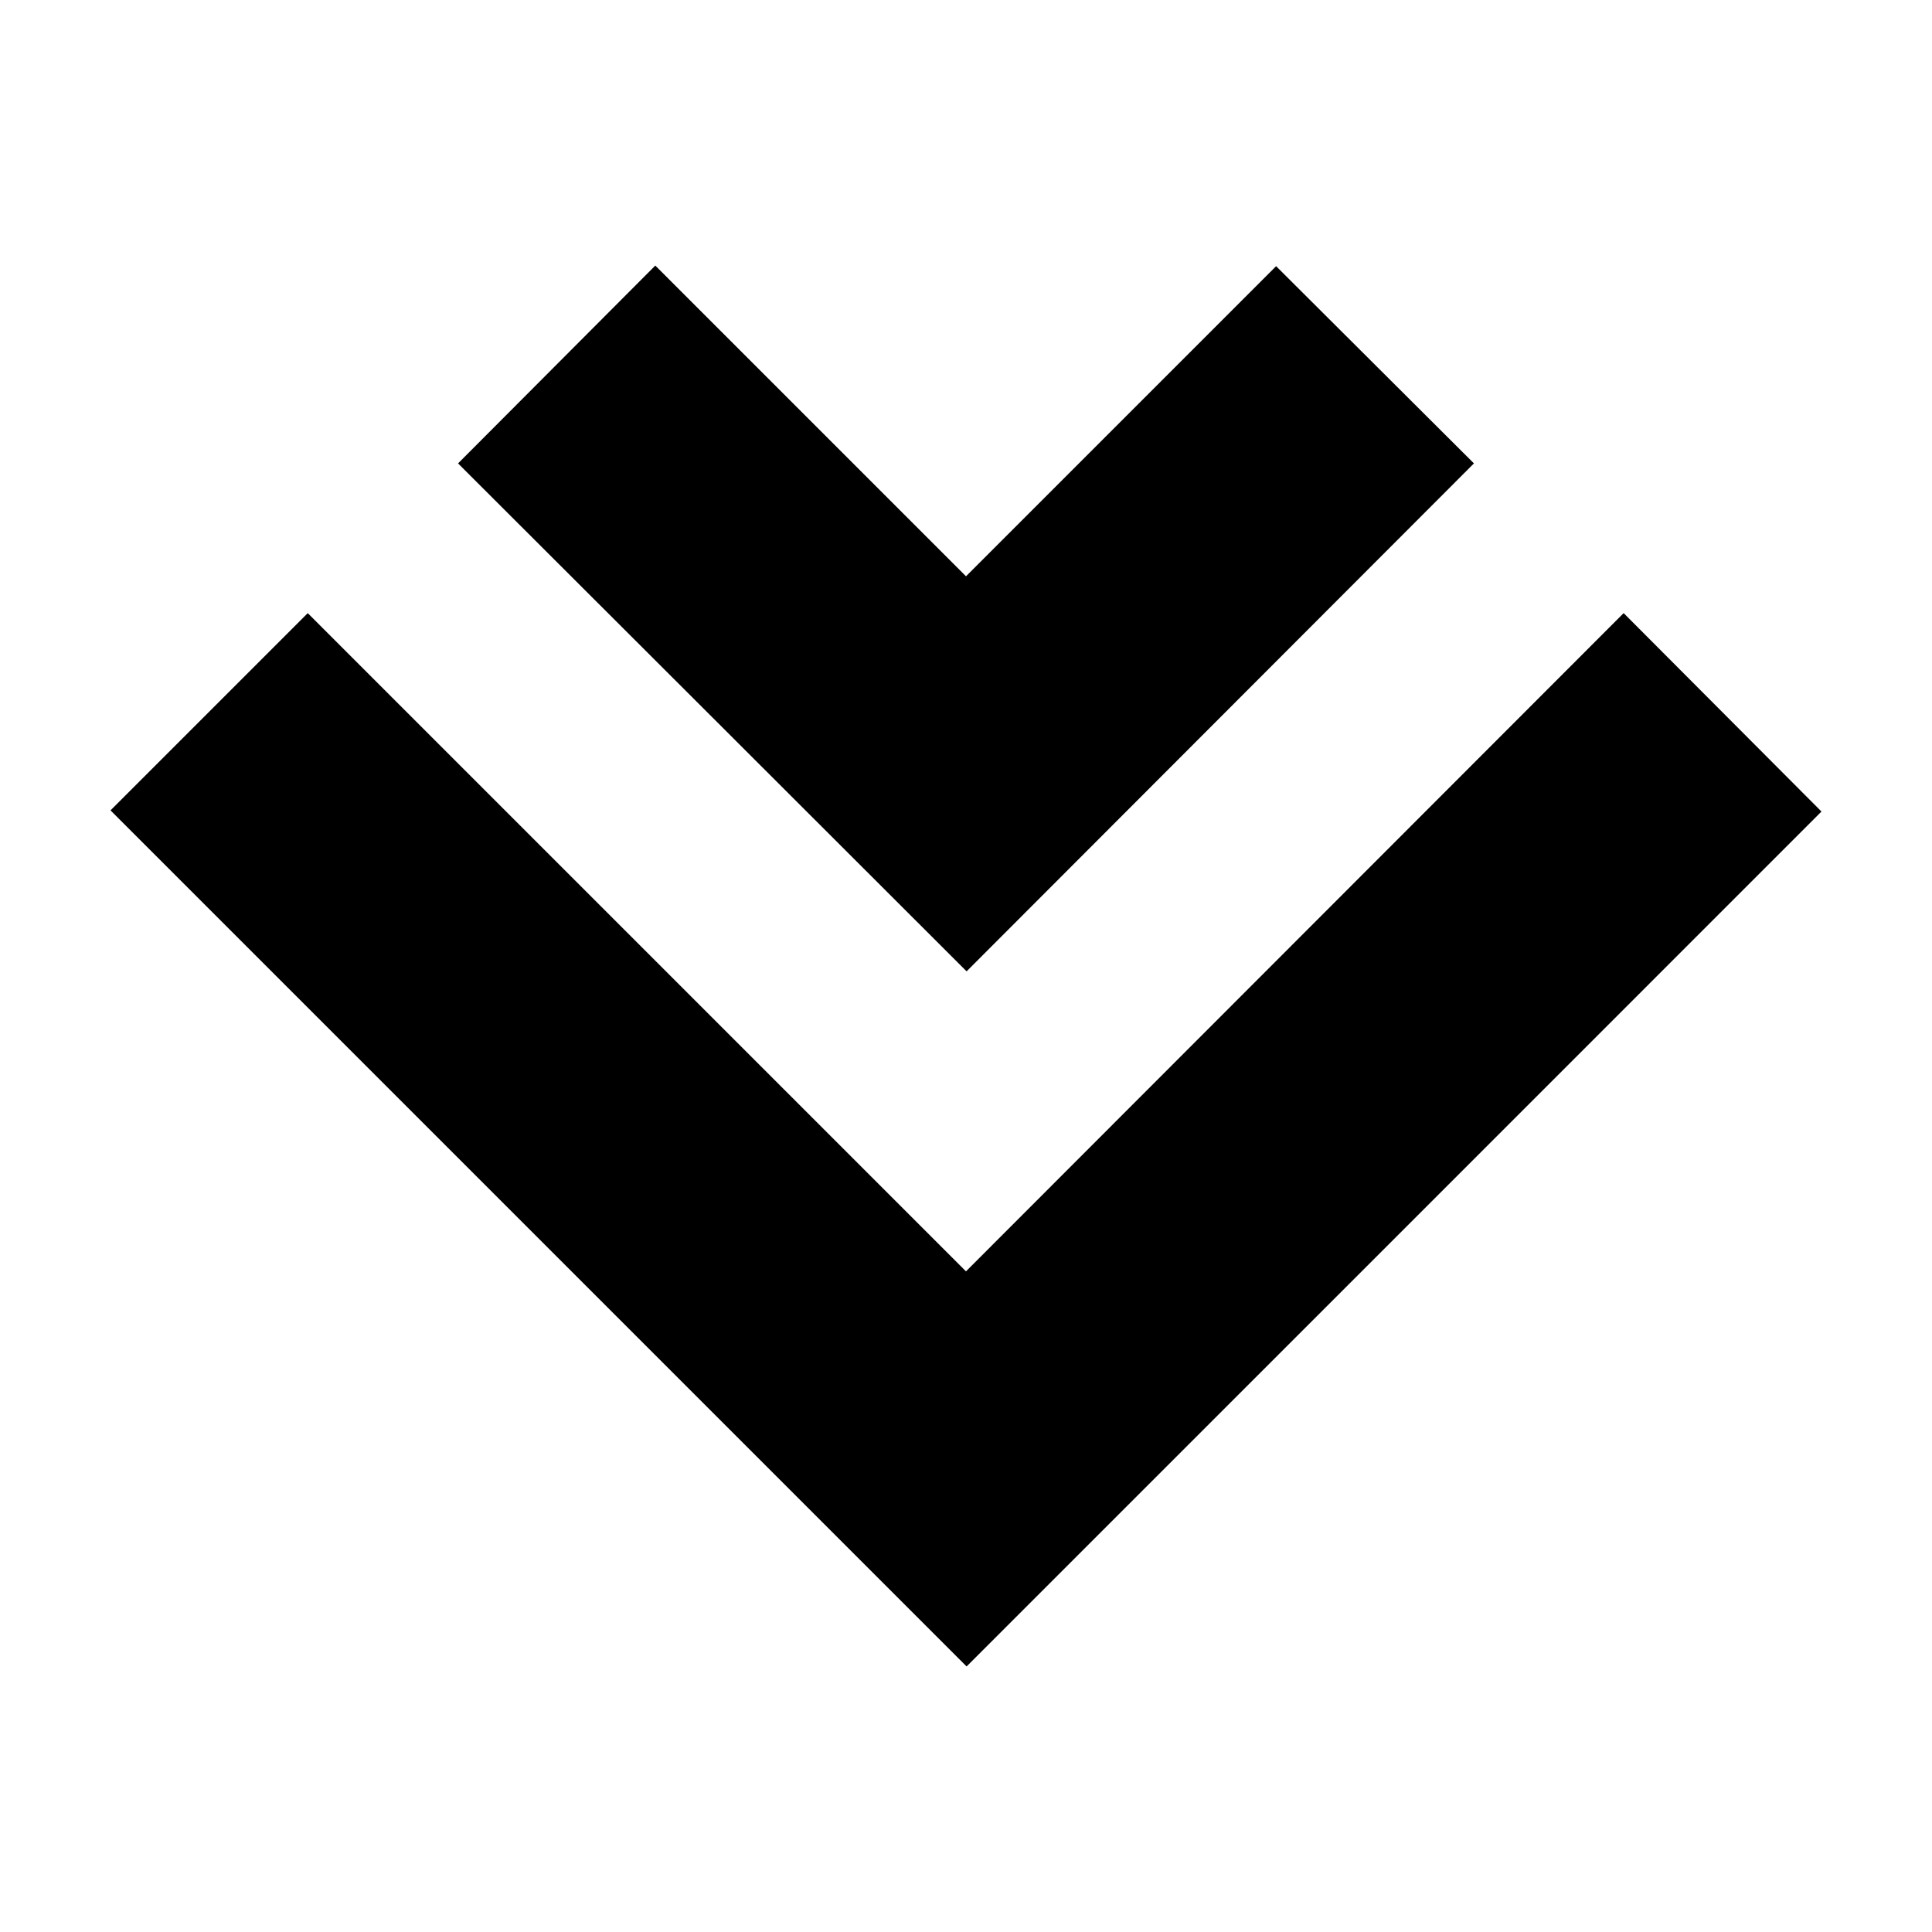 <?xml version="1.0" encoding="UTF-8"?>
<!-- Uploaded to: SVG Repo, www.svgrepo.com, Generator: SVG Repo Mixer Tools -->
<svg fill="#000000" width="800px" height="800px" version="1.1" viewBox="144 144 512 512" xmlns="http://www.w3.org/2000/svg">
 <path d="m317.66 214.38-52.27 52.426c44.922 44.891 89.855 89.695 134.77 134.61 44.844-44.844 89.637-89.797 134.45-134.61l-52.426-52.266-82.184 82.184zm-92.102 92.105-52.27 52.27c75.609 75.613 151.26 151.26 226.87 226.87 75.547-75.547 151.04-151.01 226.55-226.56l-52.426-52.582-174.29 174.44z" fill-rule="evenodd"/>
</svg>